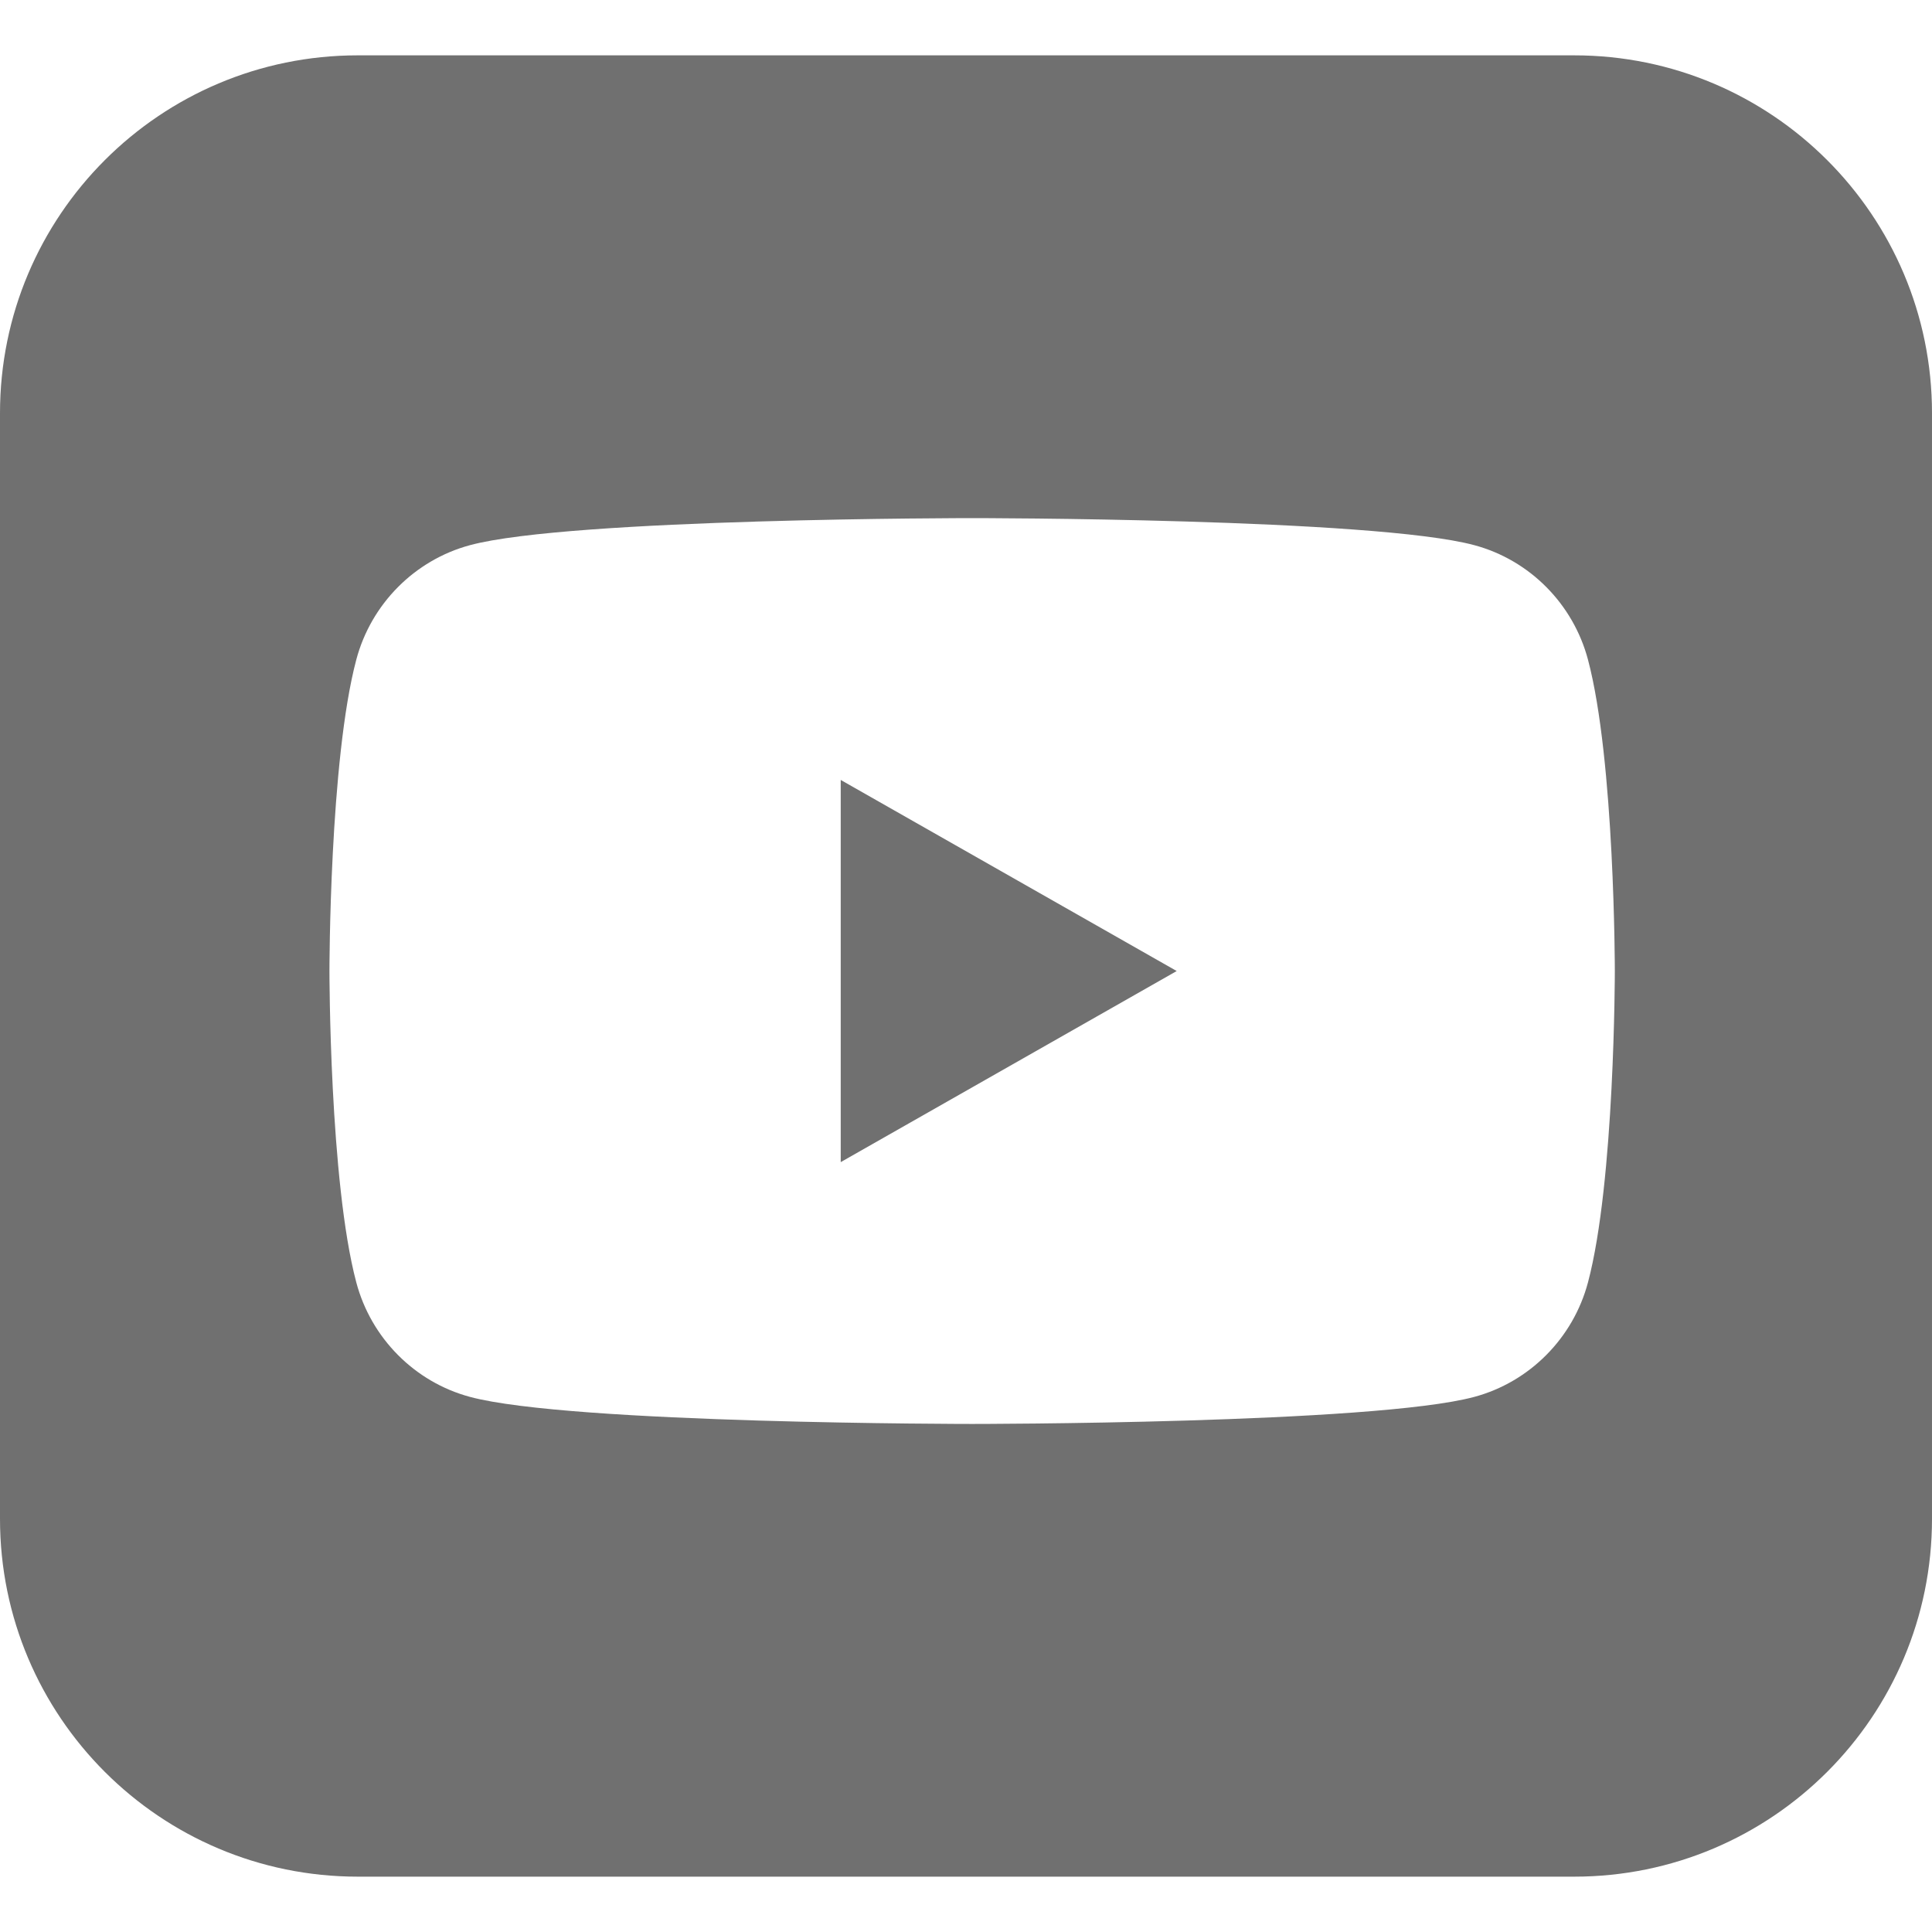 <svg width="24" height="24" xmlns="http://www.w3.org/2000/svg" viewBox="0 0 192 181">
  <path d="M156.44,0H35.56C15.92,0,0,15.92,0,35.56v109.88c0,19.64,15.92,35.56,35.56,35.56h120.88c19.64,0,35.56-15.92,35.56-35.56V35.56c0-19.64-15.92-35.56-35.56-35.56ZM157.81,121.95c-1.47,5.53-5.8,9.89-11.29,11.37-9.96,2.69-49.91,2.69-49.91,2.69,0,0-39.95,0-49.91-2.69-5.5-1.48-9.82-5.84-11.29-11.37-2.67-10.03-2.67-30.95-2.67-30.95,0,0,0-20.92,2.67-30.95,1.47-5.53,5.8-9.89,11.29-11.37,9.96-2.69,49.91-2.69,49.91-2.69,0,0,39.95,0,49.91,2.69,5.5,1.48,9.82,5.84,11.29,11.37,2.67,10.03,2.67,30.95,2.67,30.95,0,0,0,20.92-2.67,30.95Z" style="fill: #707070; stroke-width: 0px;"/>
  <polygon points="83.55 109.99 116.94 91 83.55 72.01 83.55 109.99" style="fill: #707070; stroke-width: 0px;"/>
</svg>